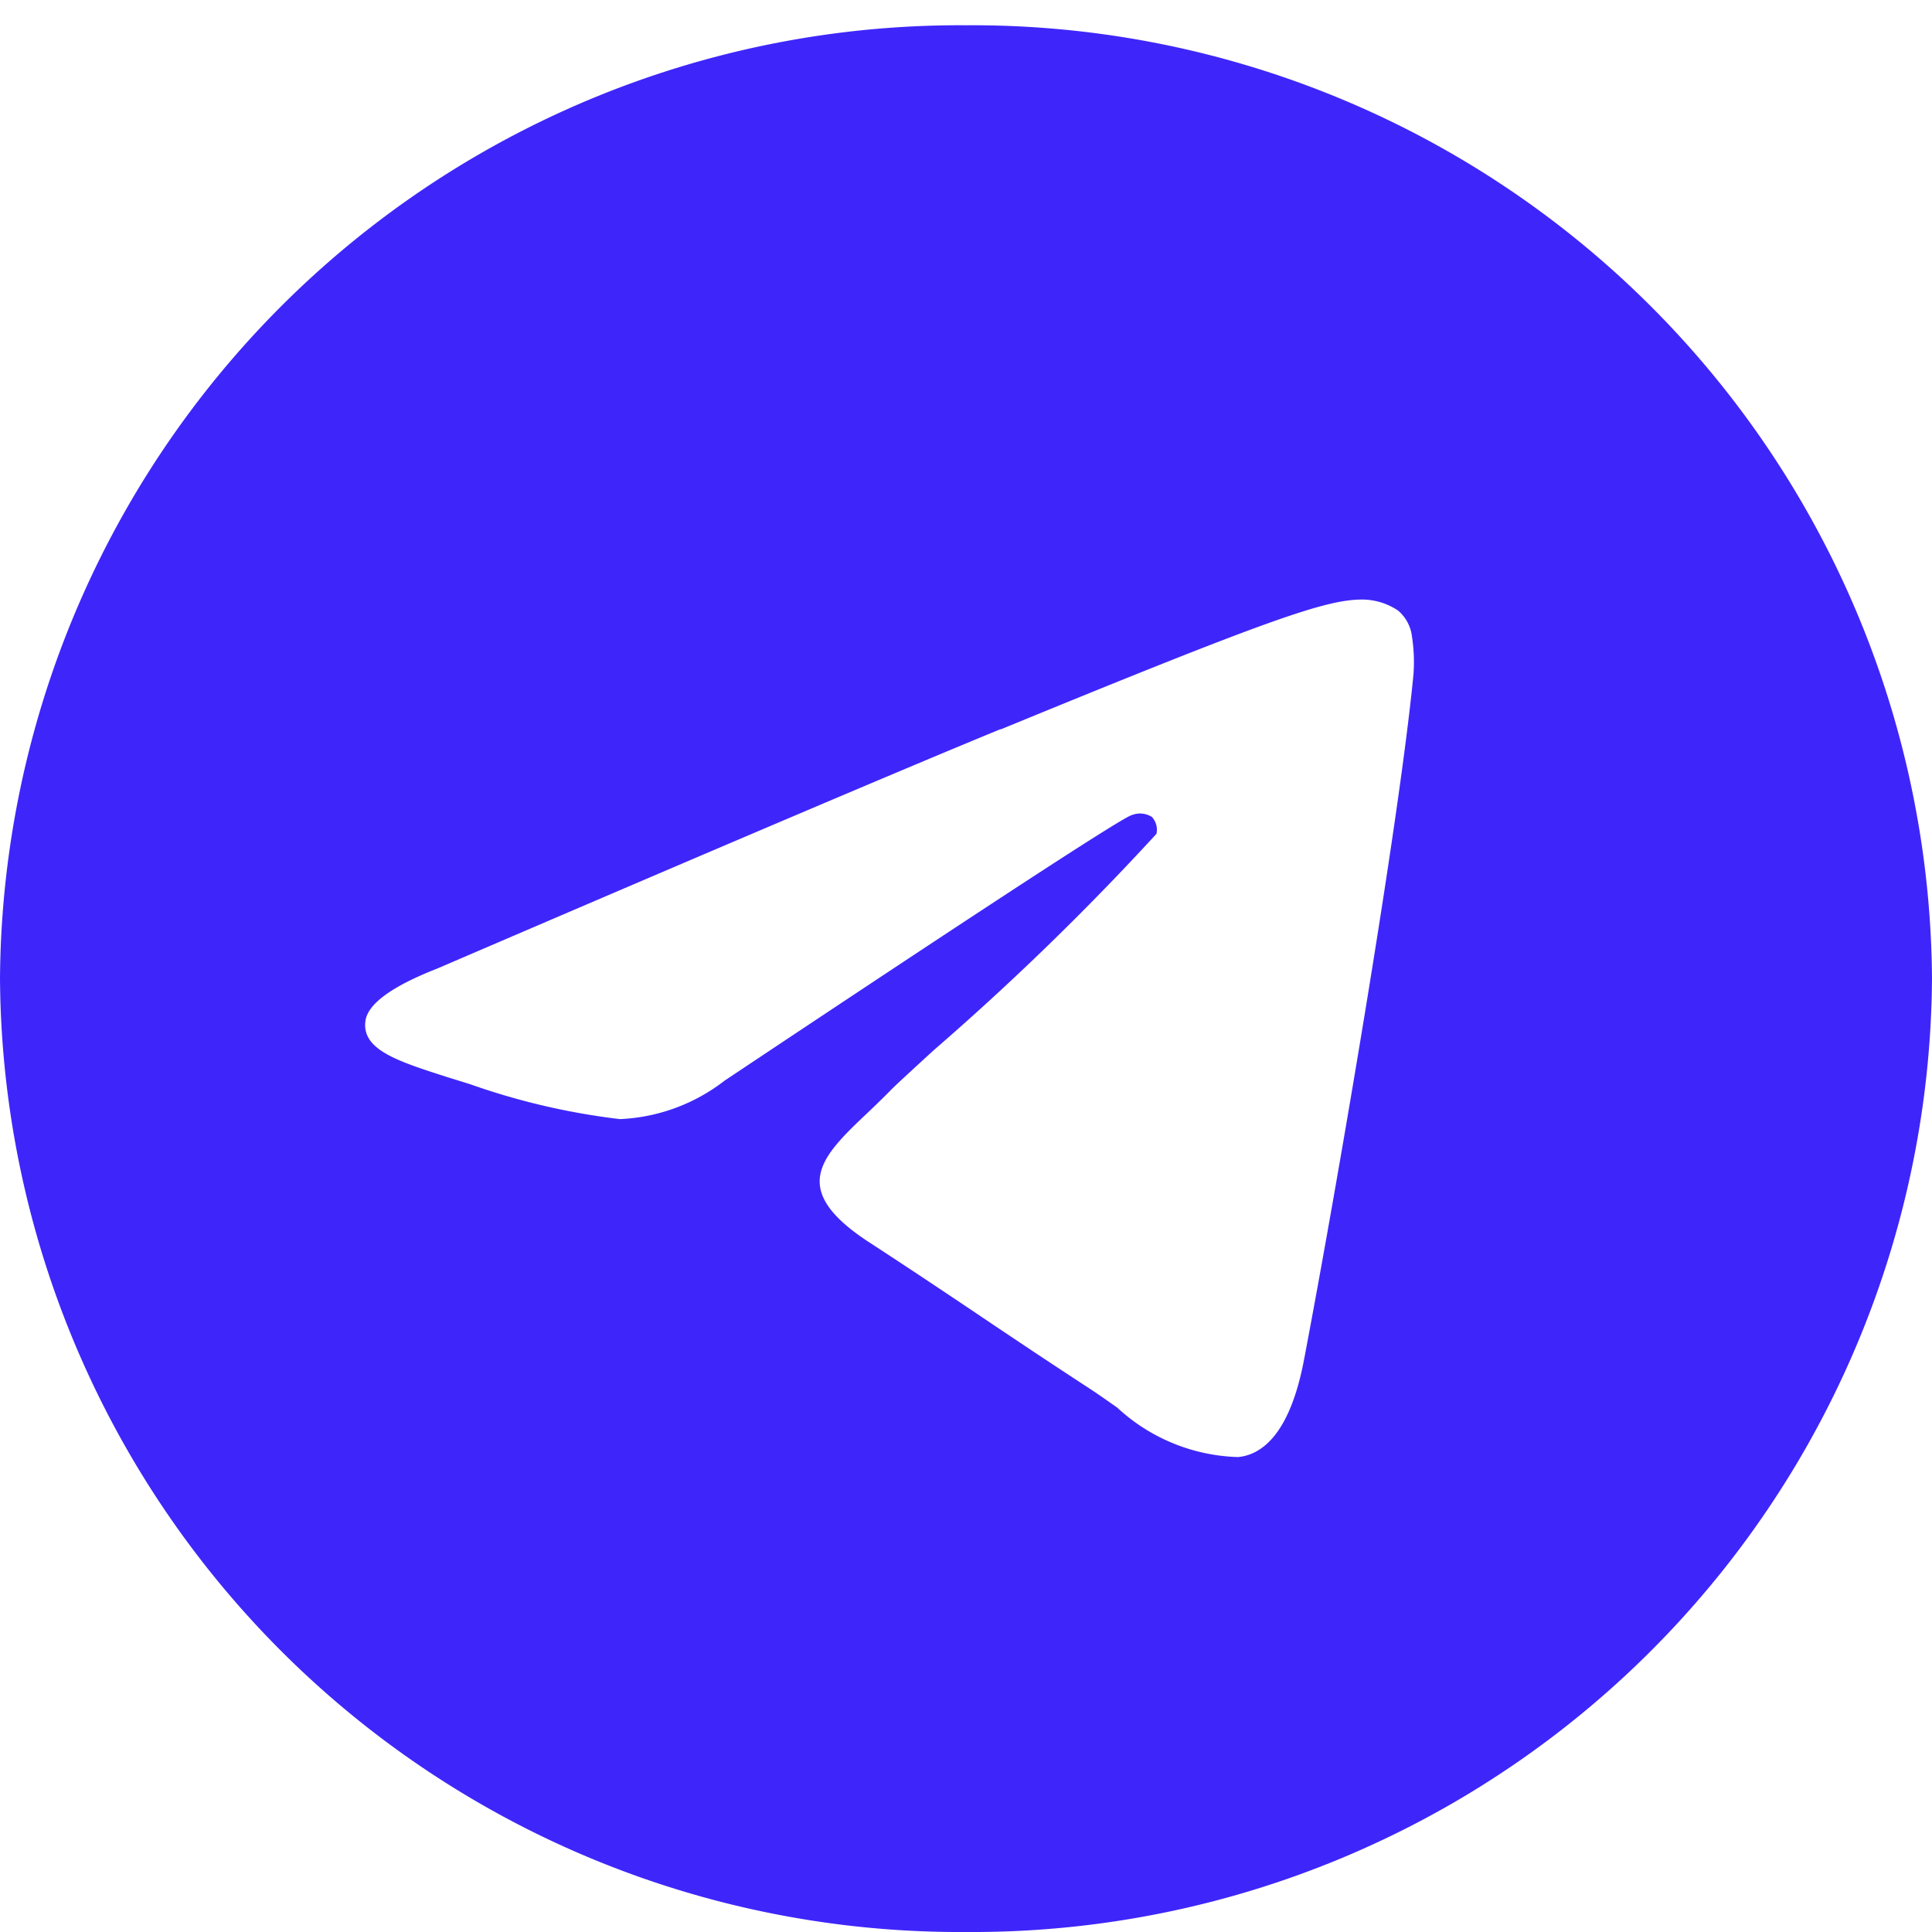 <svg xmlns="http://www.w3.org/2000/svg" xmlns:xlink="http://www.w3.org/1999/xlink" width="24" height="24" viewBox="0 0 24 24">
  <defs>
    <clipPath id="clip-path">
      <rect id="Rectángulo_145" data-name="Rectángulo 145" width="24" height="24" transform="translate(1094 1064.686)" fill="#3e26fa" stroke="#707070" stroke-width="1"/>
    </clipPath>
  </defs>
  <g id="Enmascarar_grupo_5" data-name="Enmascarar grupo 5" transform="translate(-1094 -1064.686)" clip-path="url(#clip-path)">
    <path id="telegram" d="M24,11.843A11.922,11.922,0,0,1,12,23.686,11.922,11.922,0,0,1,0,11.843,11.922,11.922,0,0,1,12,0,11.922,11.922,0,0,1,24,11.843Zm-11.569-3.1q-1.75.719-7,2.975c-.567.222-.865.441-.892.654-.045.36.413.5,1.035.7l.262.081a8.618,8.618,0,0,0,1.865.435A2.281,2.281,0,0,0,9,13.111q4.9-3.266,5.061-3.3a.275.275,0,0,1,.249.024.236.236,0,0,1,.056.209,33.676,33.676,0,0,1-2.769,2.69c-.29.266-.495.454-.537.5q-.139.14-.282.275c-.57.542-1,.947.022,1.611.491.32.883.582,1.275.845.426.287.852.573,1.4.931.139.089.274.185.405.277a2.3,2.3,0,0,0,1.5.613c.321-.03.653-.326.82-1.214.4-2.1,1.179-6.641,1.359-8.513a2.084,2.084,0,0,0-.019-.466.5.5,0,0,0-.171-.321.8.8,0,0,0-.465-.138c-.45.007-1.145.246-4.476,1.614Z" transform="translate(1094 1065)" fill="#3e26fa"/>
  </g>
</svg>
